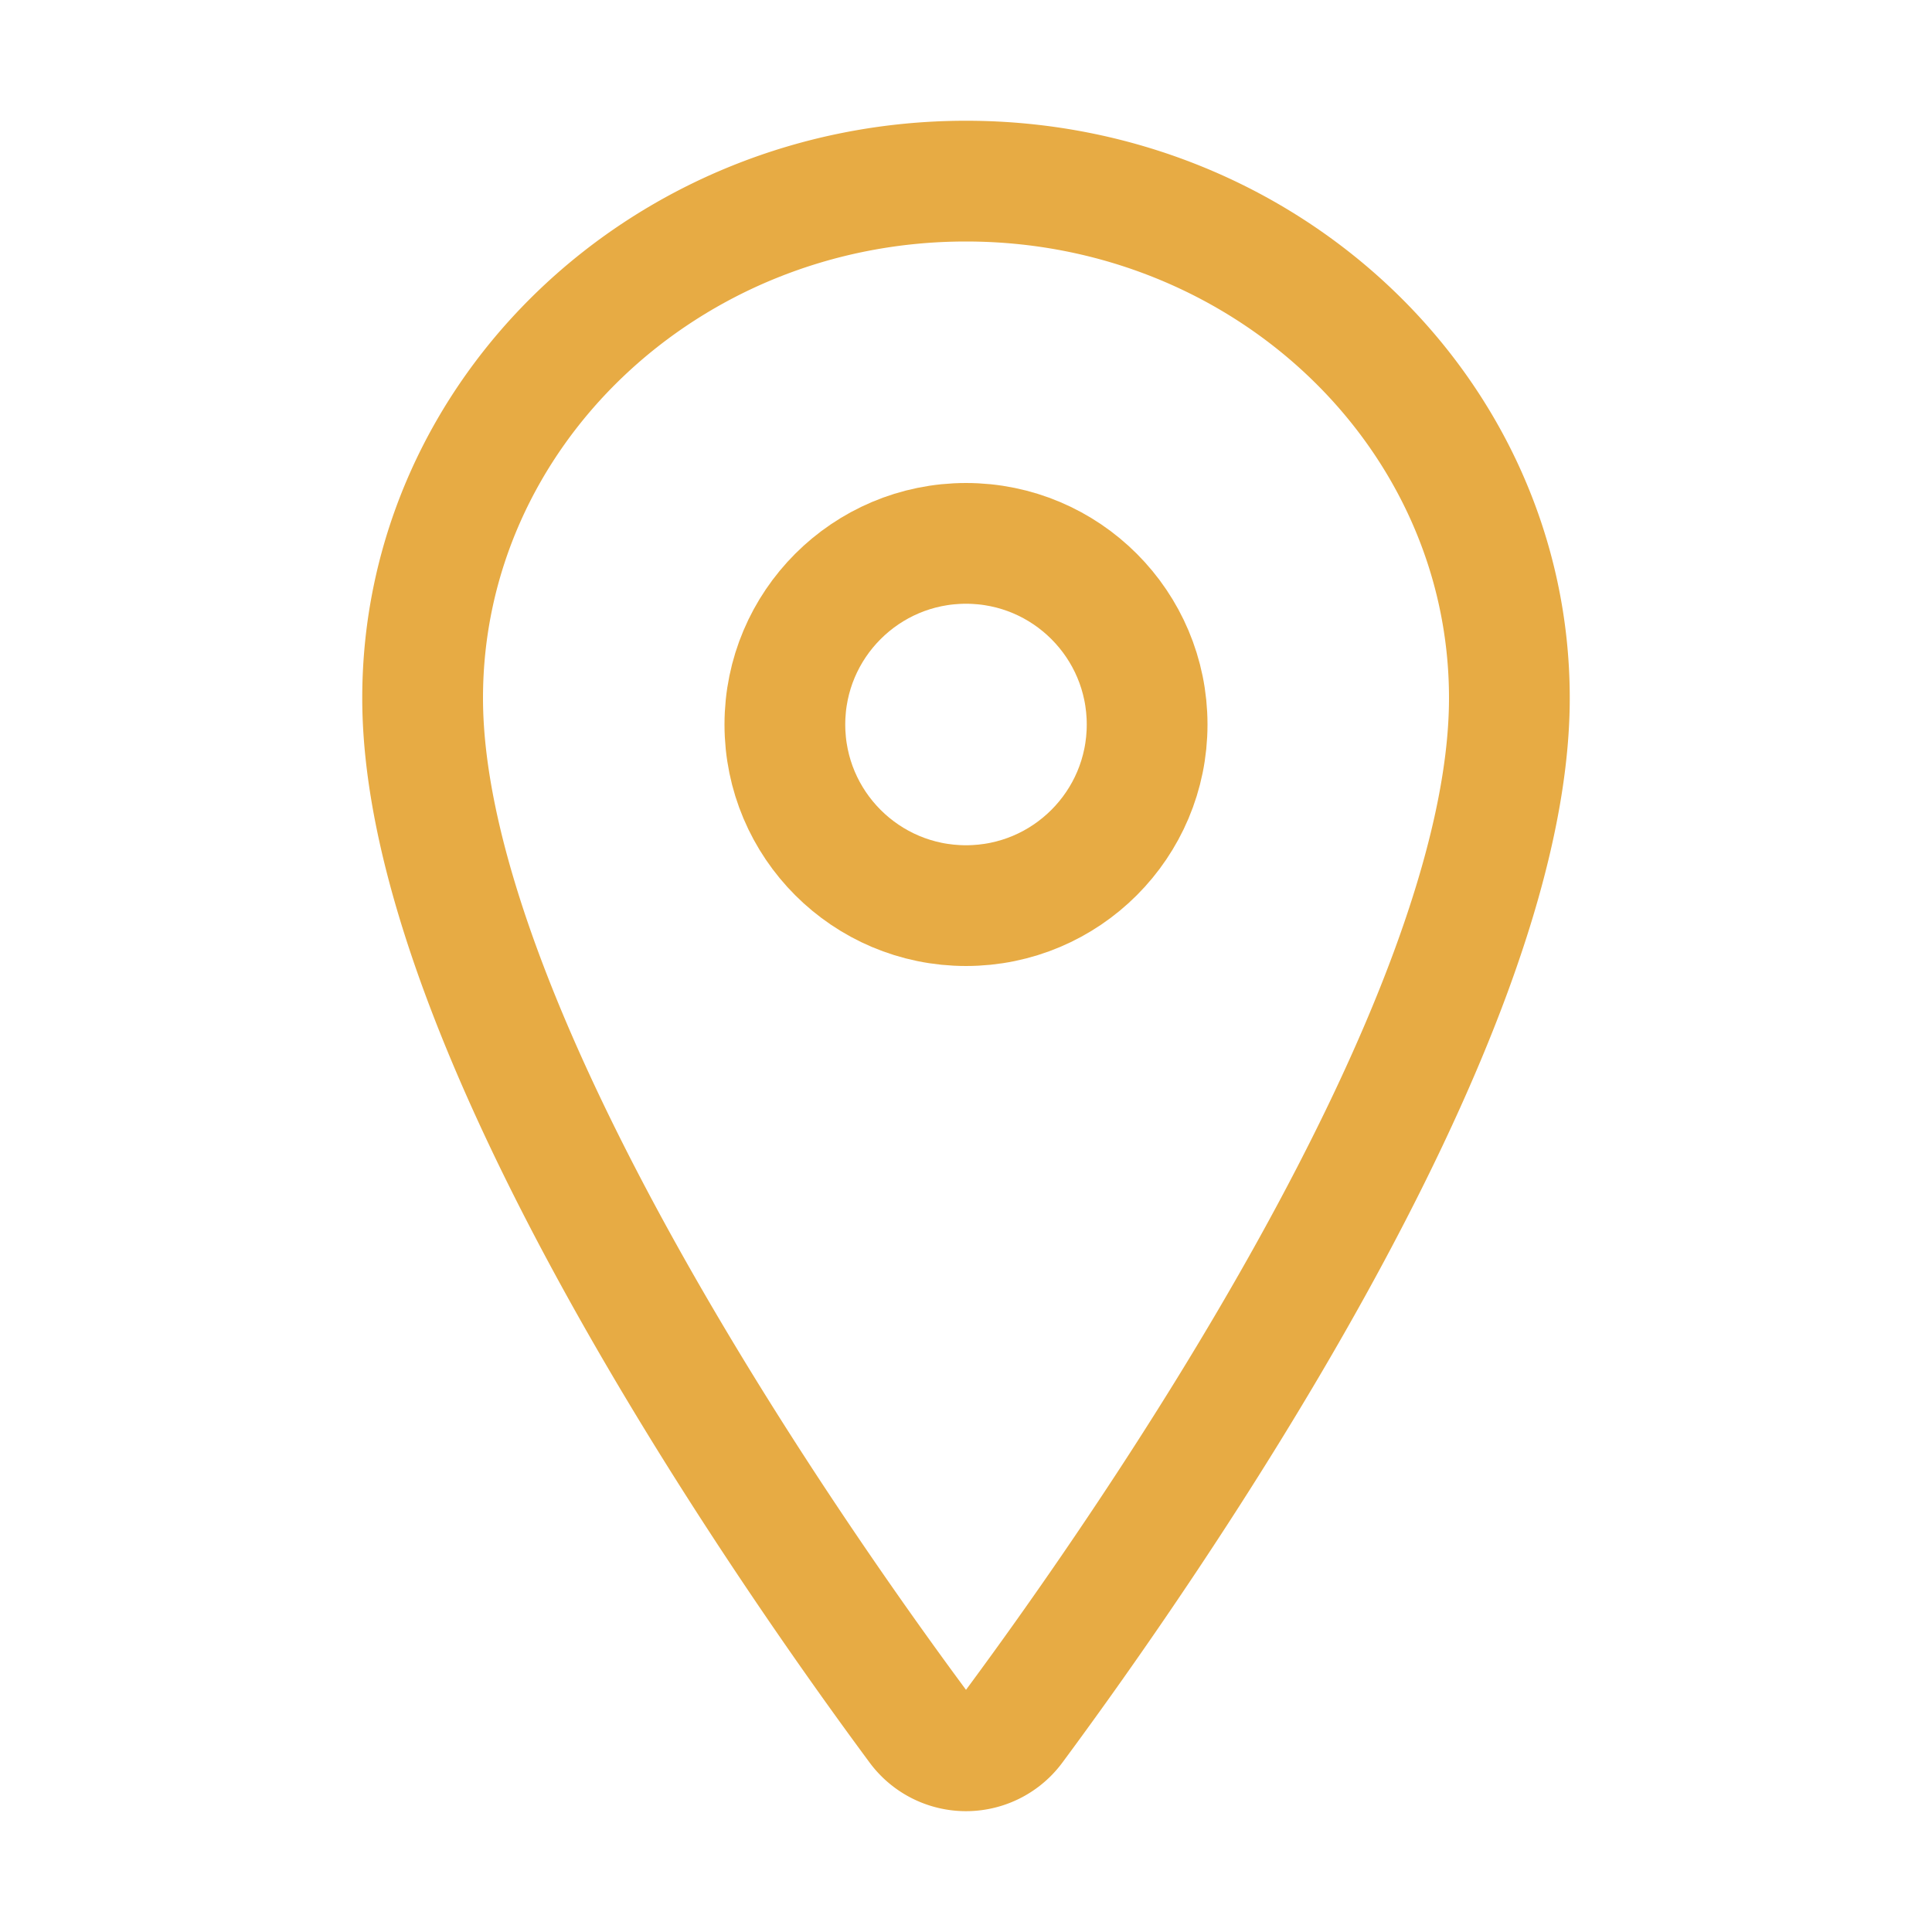 <svg xmlns="http://www.w3.org/2000/svg" class="ionicon" viewBox="0 0 512 512"><path d="M256 48c-79.5 0-144 61.39-144 137 0 87 96 224.87 131.25 272.49a15.77 15.77 0 0025.5 0C304 409.89 400 272.07 400 185c0-75.61-64.5-137-144-137z" fill="none" stroke="#E7AB44" stroke-linecap="round" stroke-linejoin="round" stroke-width="32"/><circle cx="256" cy="192" r="48" fill="none" stroke="#E7AB44" stroke-linecap="round" stroke-linejoin="round" stroke-width="32"/></svg>